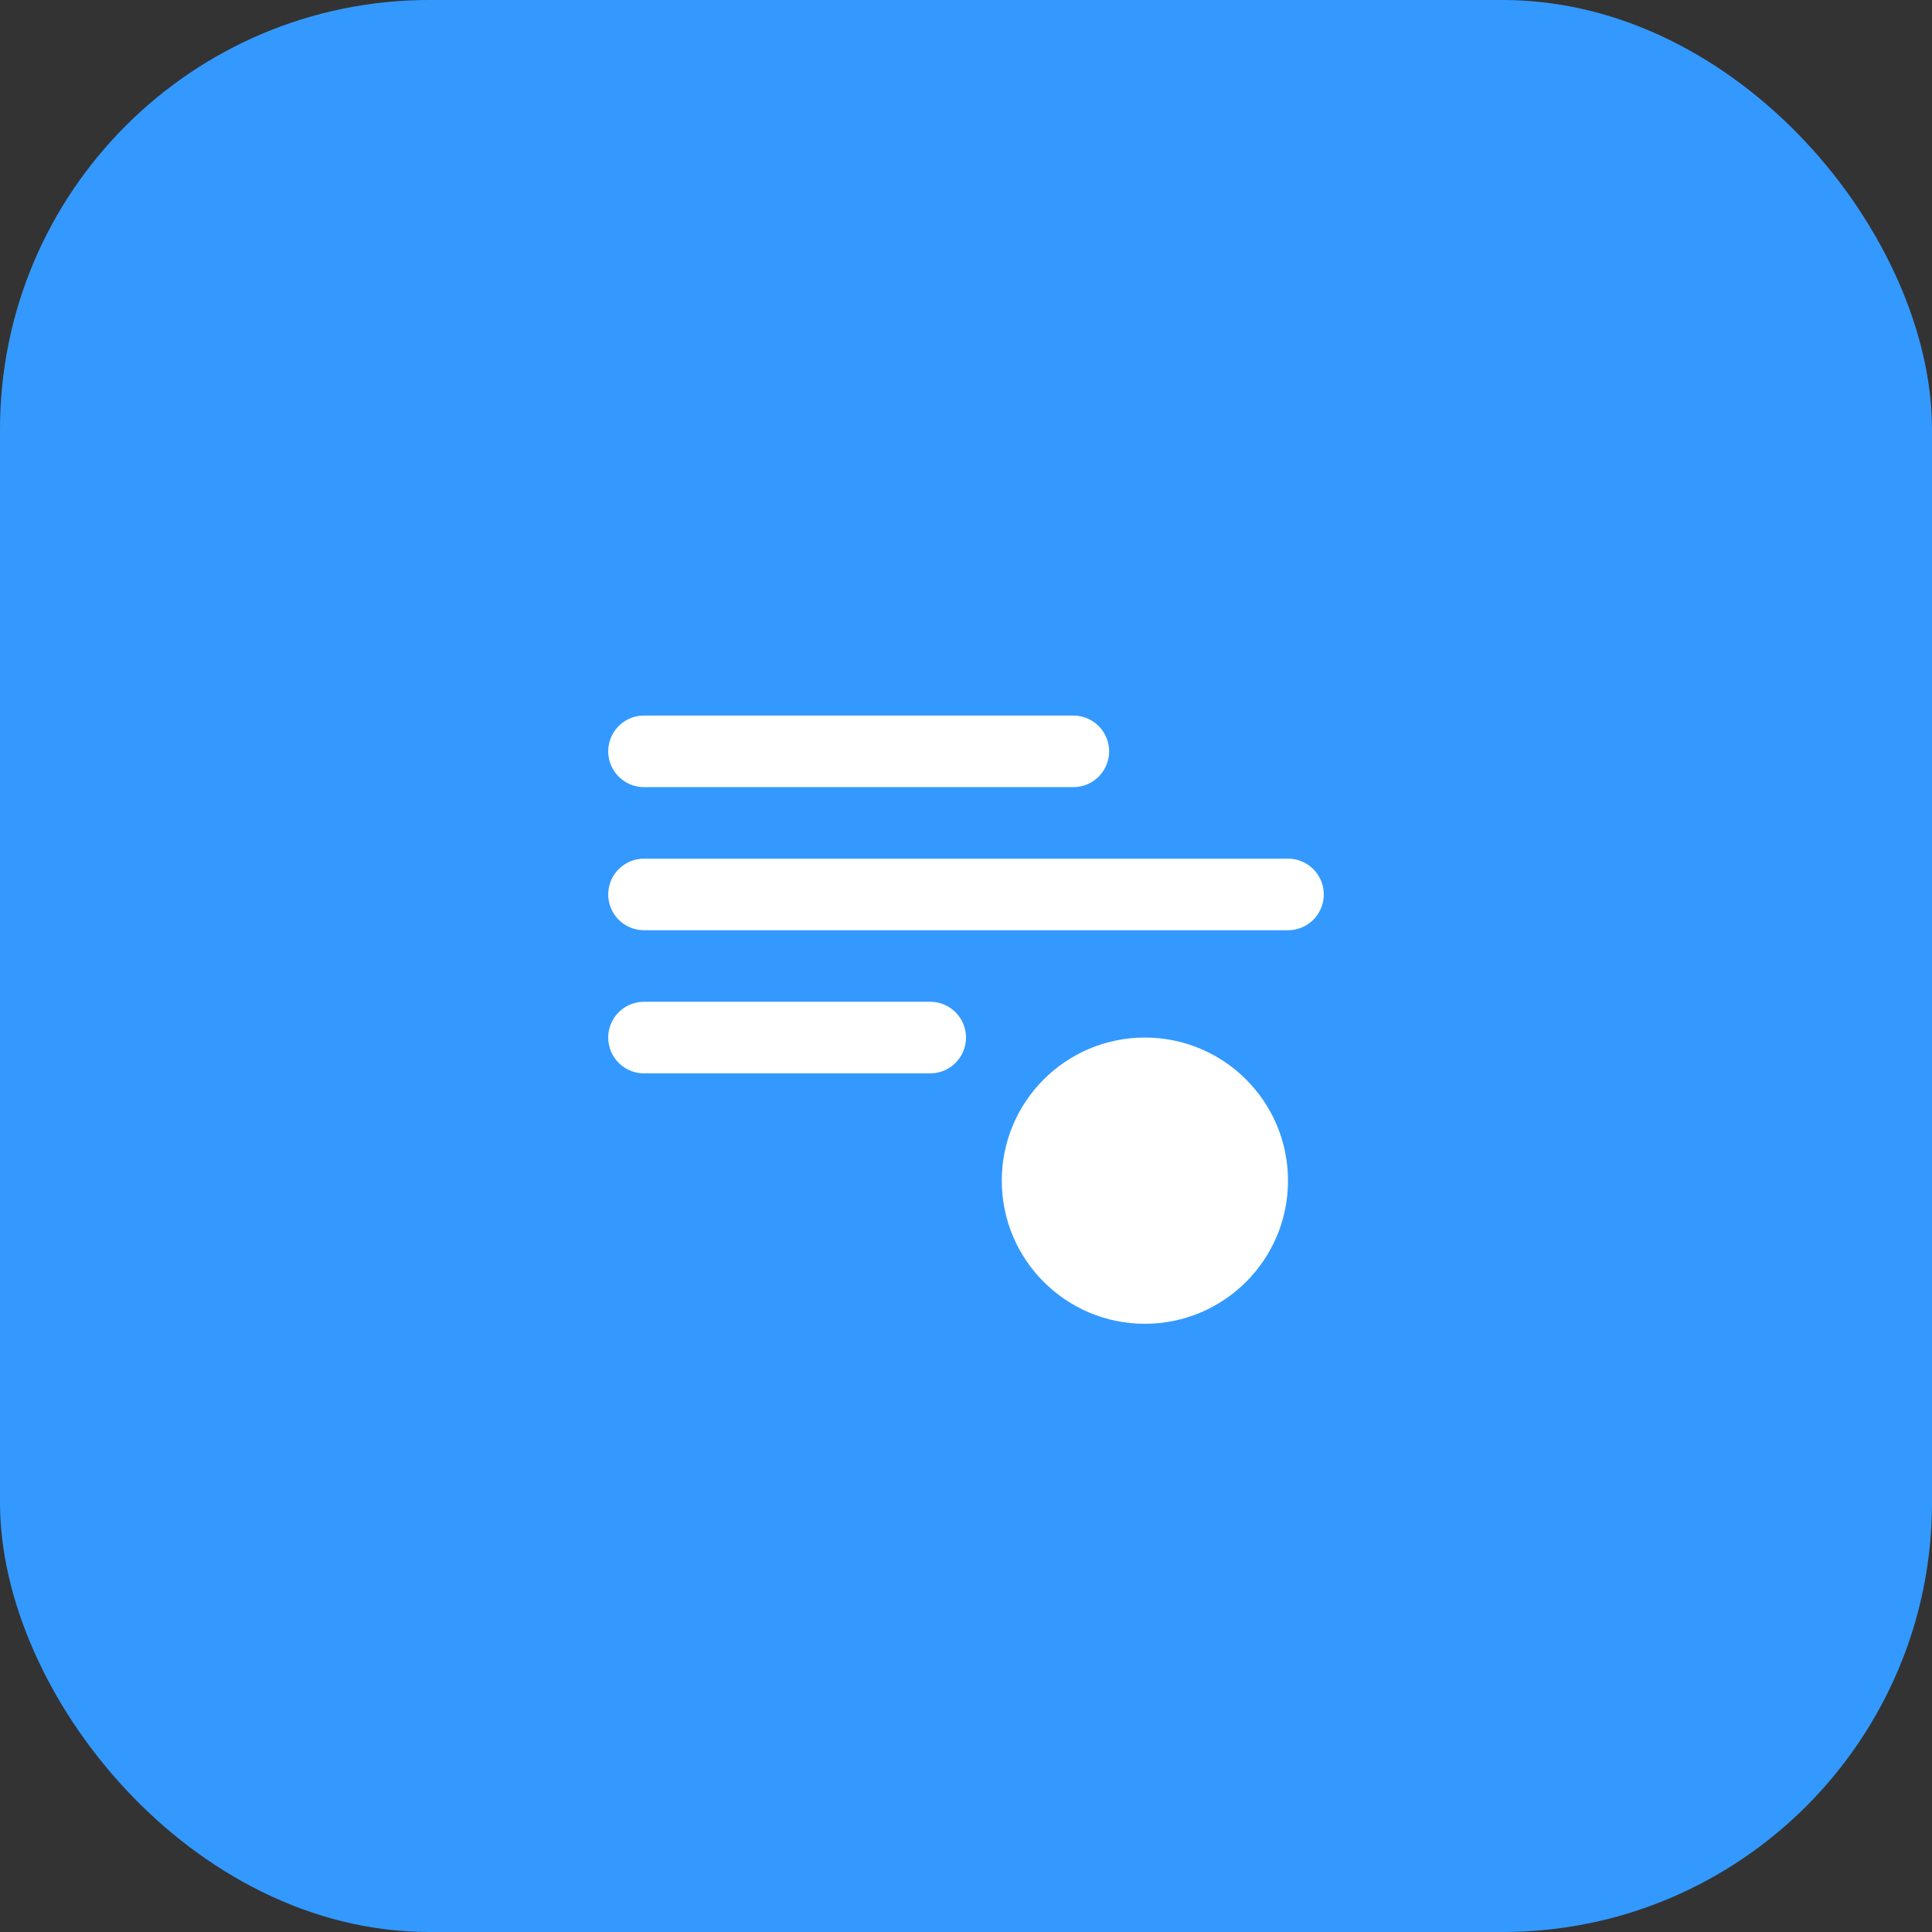 <svg width="108" height="108" viewBox="0 0 108 108" fill="none" xmlns="http://www.w3.org/2000/svg">
<rect x="0" y="0" width="108" height="108" fill="#333333" stroke="none"/>
<rect width="108" height="108" rx="24" fill="#3399FF"/>
<path d="M36 50H72" stroke="white" stroke-width="4" stroke-linecap="round"/>
<path d="M36 42H60" stroke="white" stroke-width="4" stroke-linecap="round"/>
<path d="M36 58H52" stroke="white" stroke-width="4" stroke-linecap="round"/>
<path d="M64 74C68.418 74 72 70.418 72 66C72 61.582 68.418 58 64 58C59.582 58 56 61.582 56 66C56 70.418 59.582 74 64 74Z" fill="white"/>
</svg>
